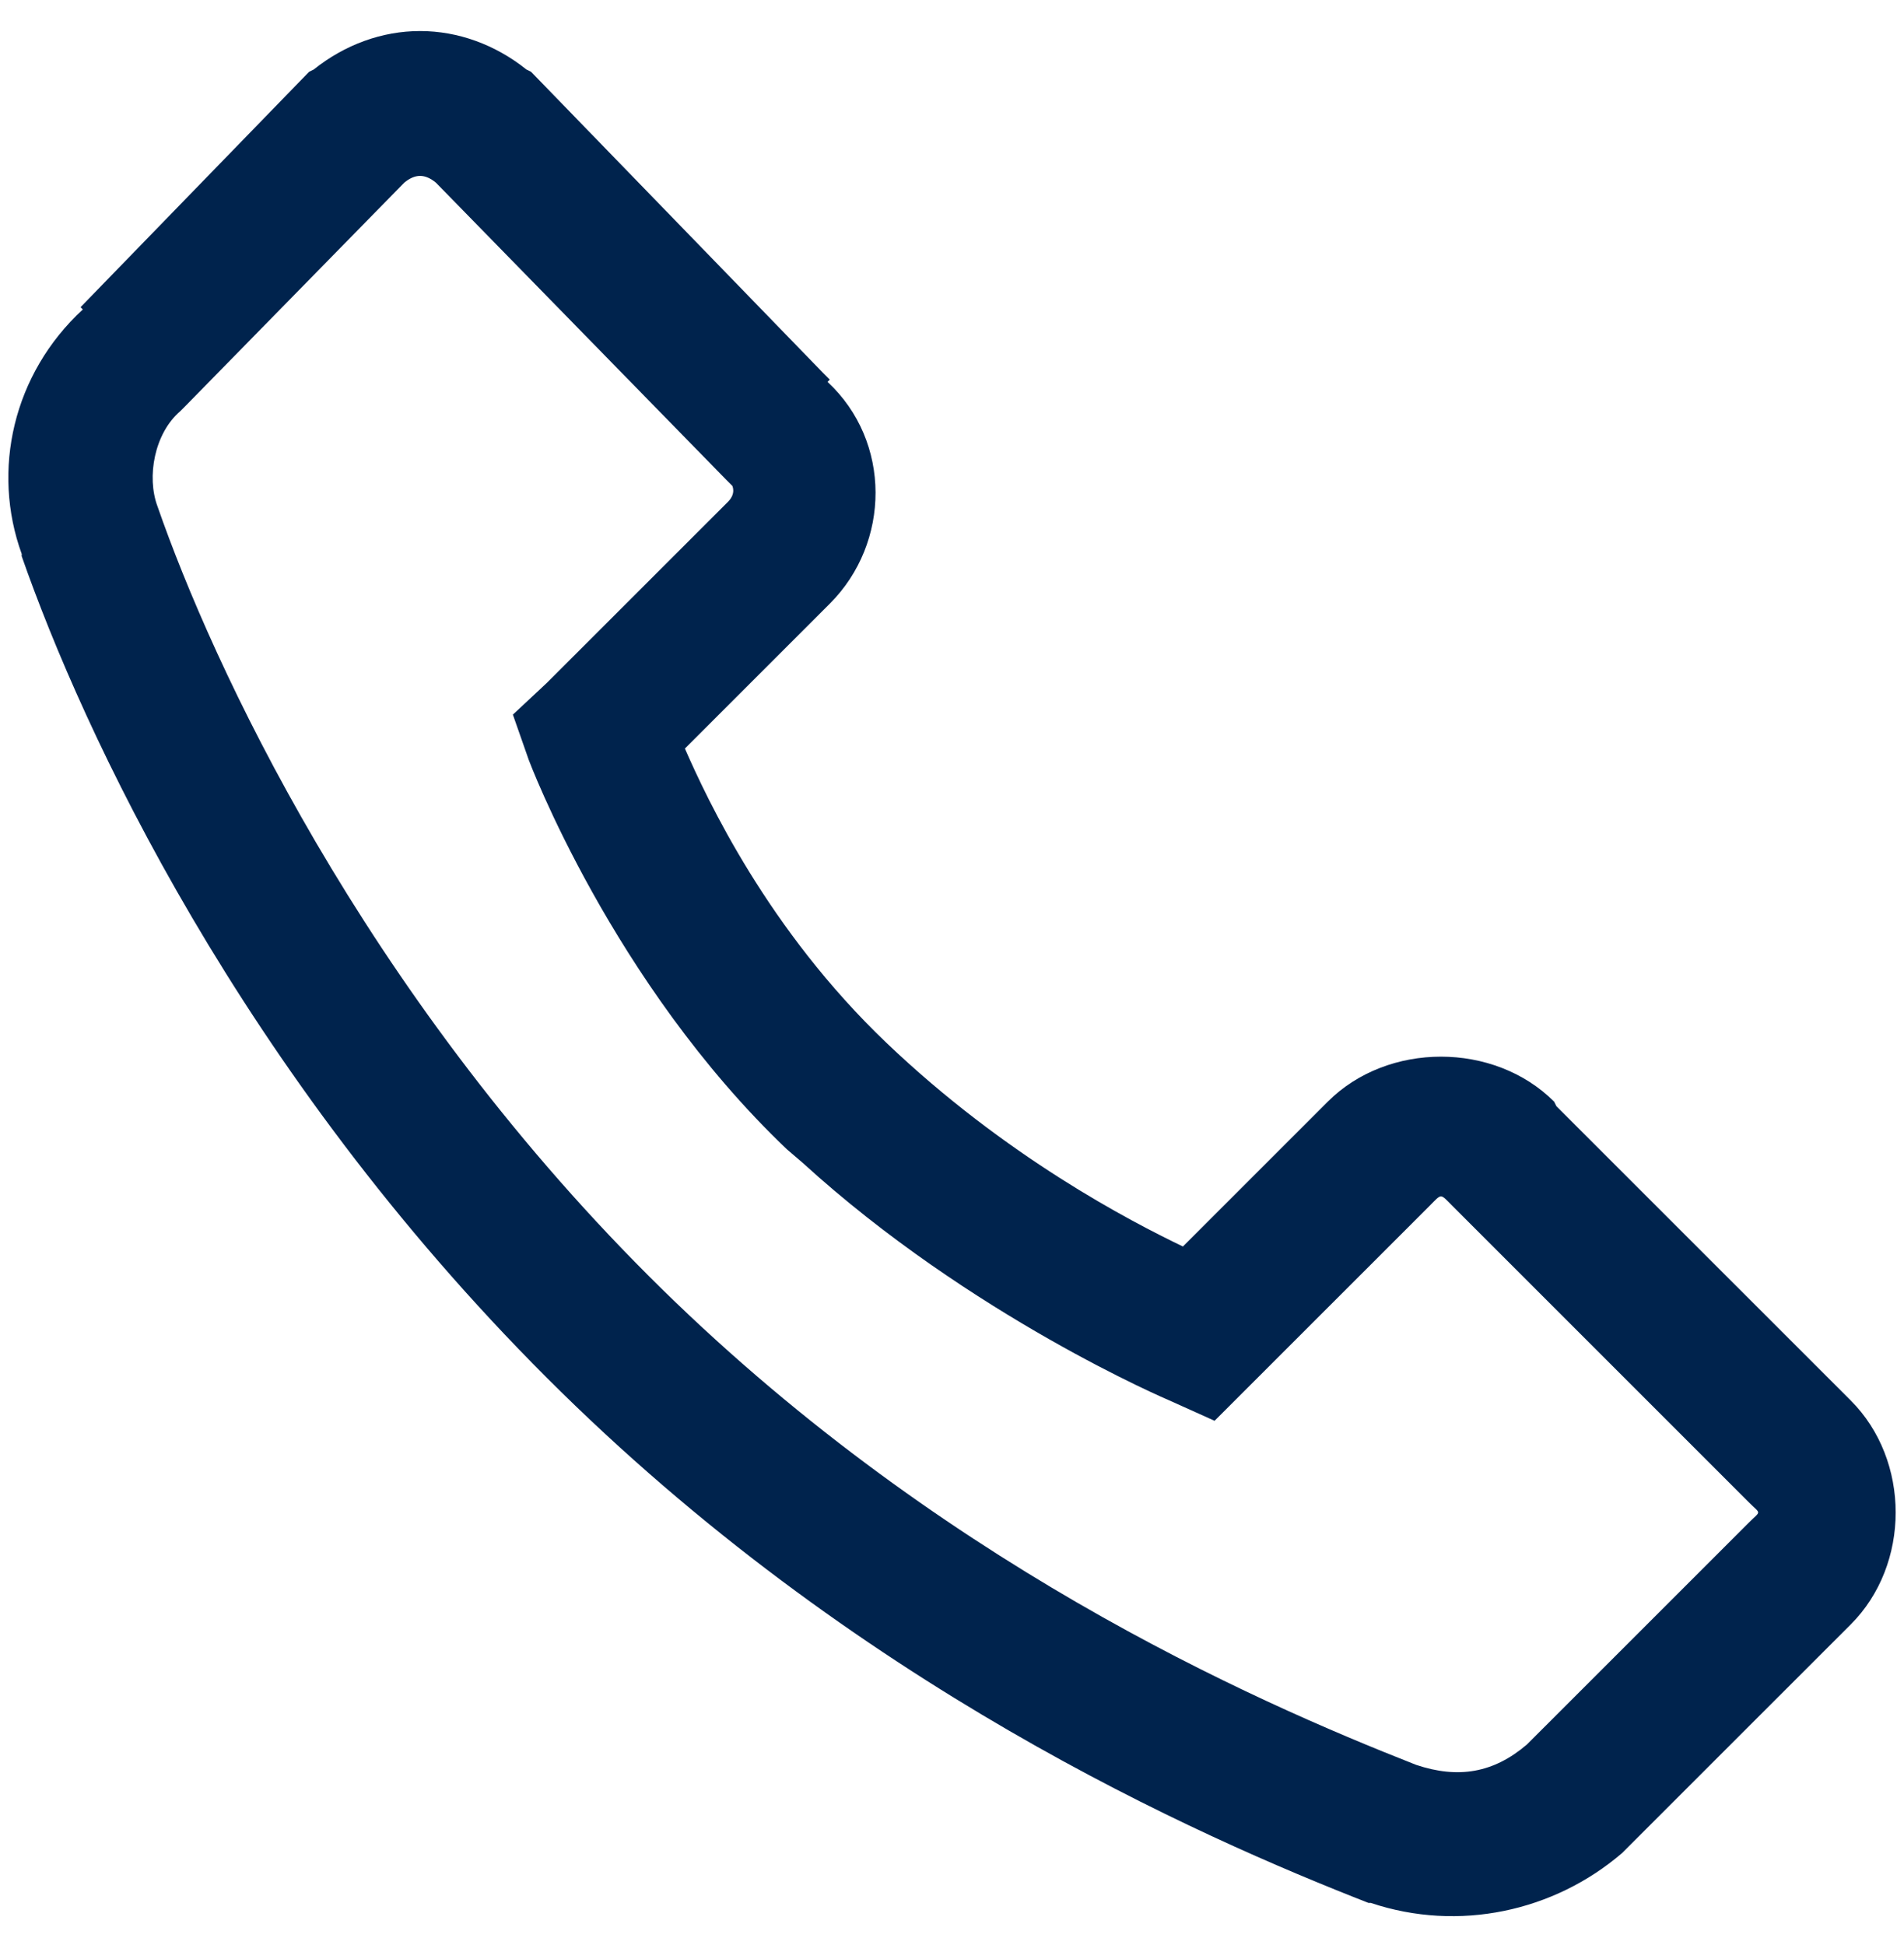 <svg width="46" height="47" viewBox="0 0 46 47" fill="none" xmlns="http://www.w3.org/2000/svg">
<path d="M10.149 0.75C9.233 0.75 8.331 1.078 7.579 1.68L7.469 1.734L7.415 1.789L1.946 7.422L2.001 7.477C0.312 9.035 -0.207 11.366 0.524 13.383C0.531 13.396 0.517 13.424 0.524 13.438C2.007 17.683 5.801 25.879 13.211 33.289C20.649 40.727 28.955 44.37 33.063 45.977H33.118C35.244 46.688 37.547 46.182 39.188 44.773L44.712 39.25C46.161 37.801 46.161 35.285 44.712 33.836L37.602 26.727L37.547 26.617C36.098 25.168 33.528 25.168 32.079 26.617L28.579 30.117C27.314 29.509 24.299 27.95 21.415 25.195C18.55 22.461 17.087 19.316 16.547 18.086L20.047 14.586C21.517 13.116 21.544 10.669 19.993 9.227L20.047 9.172L19.883 9.008L12.883 1.789L12.829 1.734L12.719 1.68C11.967 1.078 11.065 0.75 10.149 0.75ZM10.149 4.25C10.279 4.25 10.409 4.312 10.532 4.414L17.532 11.578L17.696 11.742C17.682 11.729 17.798 11.913 17.587 12.125L13.211 16.5L12.391 17.266L12.774 18.359C12.774 18.359 14.784 23.739 19.008 27.766L19.391 28.094C23.459 31.806 28.251 33.836 28.251 33.836L29.344 34.328L34.54 29.133C34.84 28.832 34.786 28.832 35.087 29.133L42.251 36.297C42.551 36.598 42.551 36.488 42.251 36.789L36.891 42.148C36.085 42.839 35.23 42.982 34.212 42.641C30.247 41.082 22.543 37.698 15.672 30.828C8.748 23.903 5.131 16.049 3.805 12.234C3.539 11.523 3.73 10.471 4.352 9.938L4.462 9.828L9.766 4.414C9.889 4.312 10.019 4.25 10.149 4.25Z" fill="#00234D"/>
</svg>

